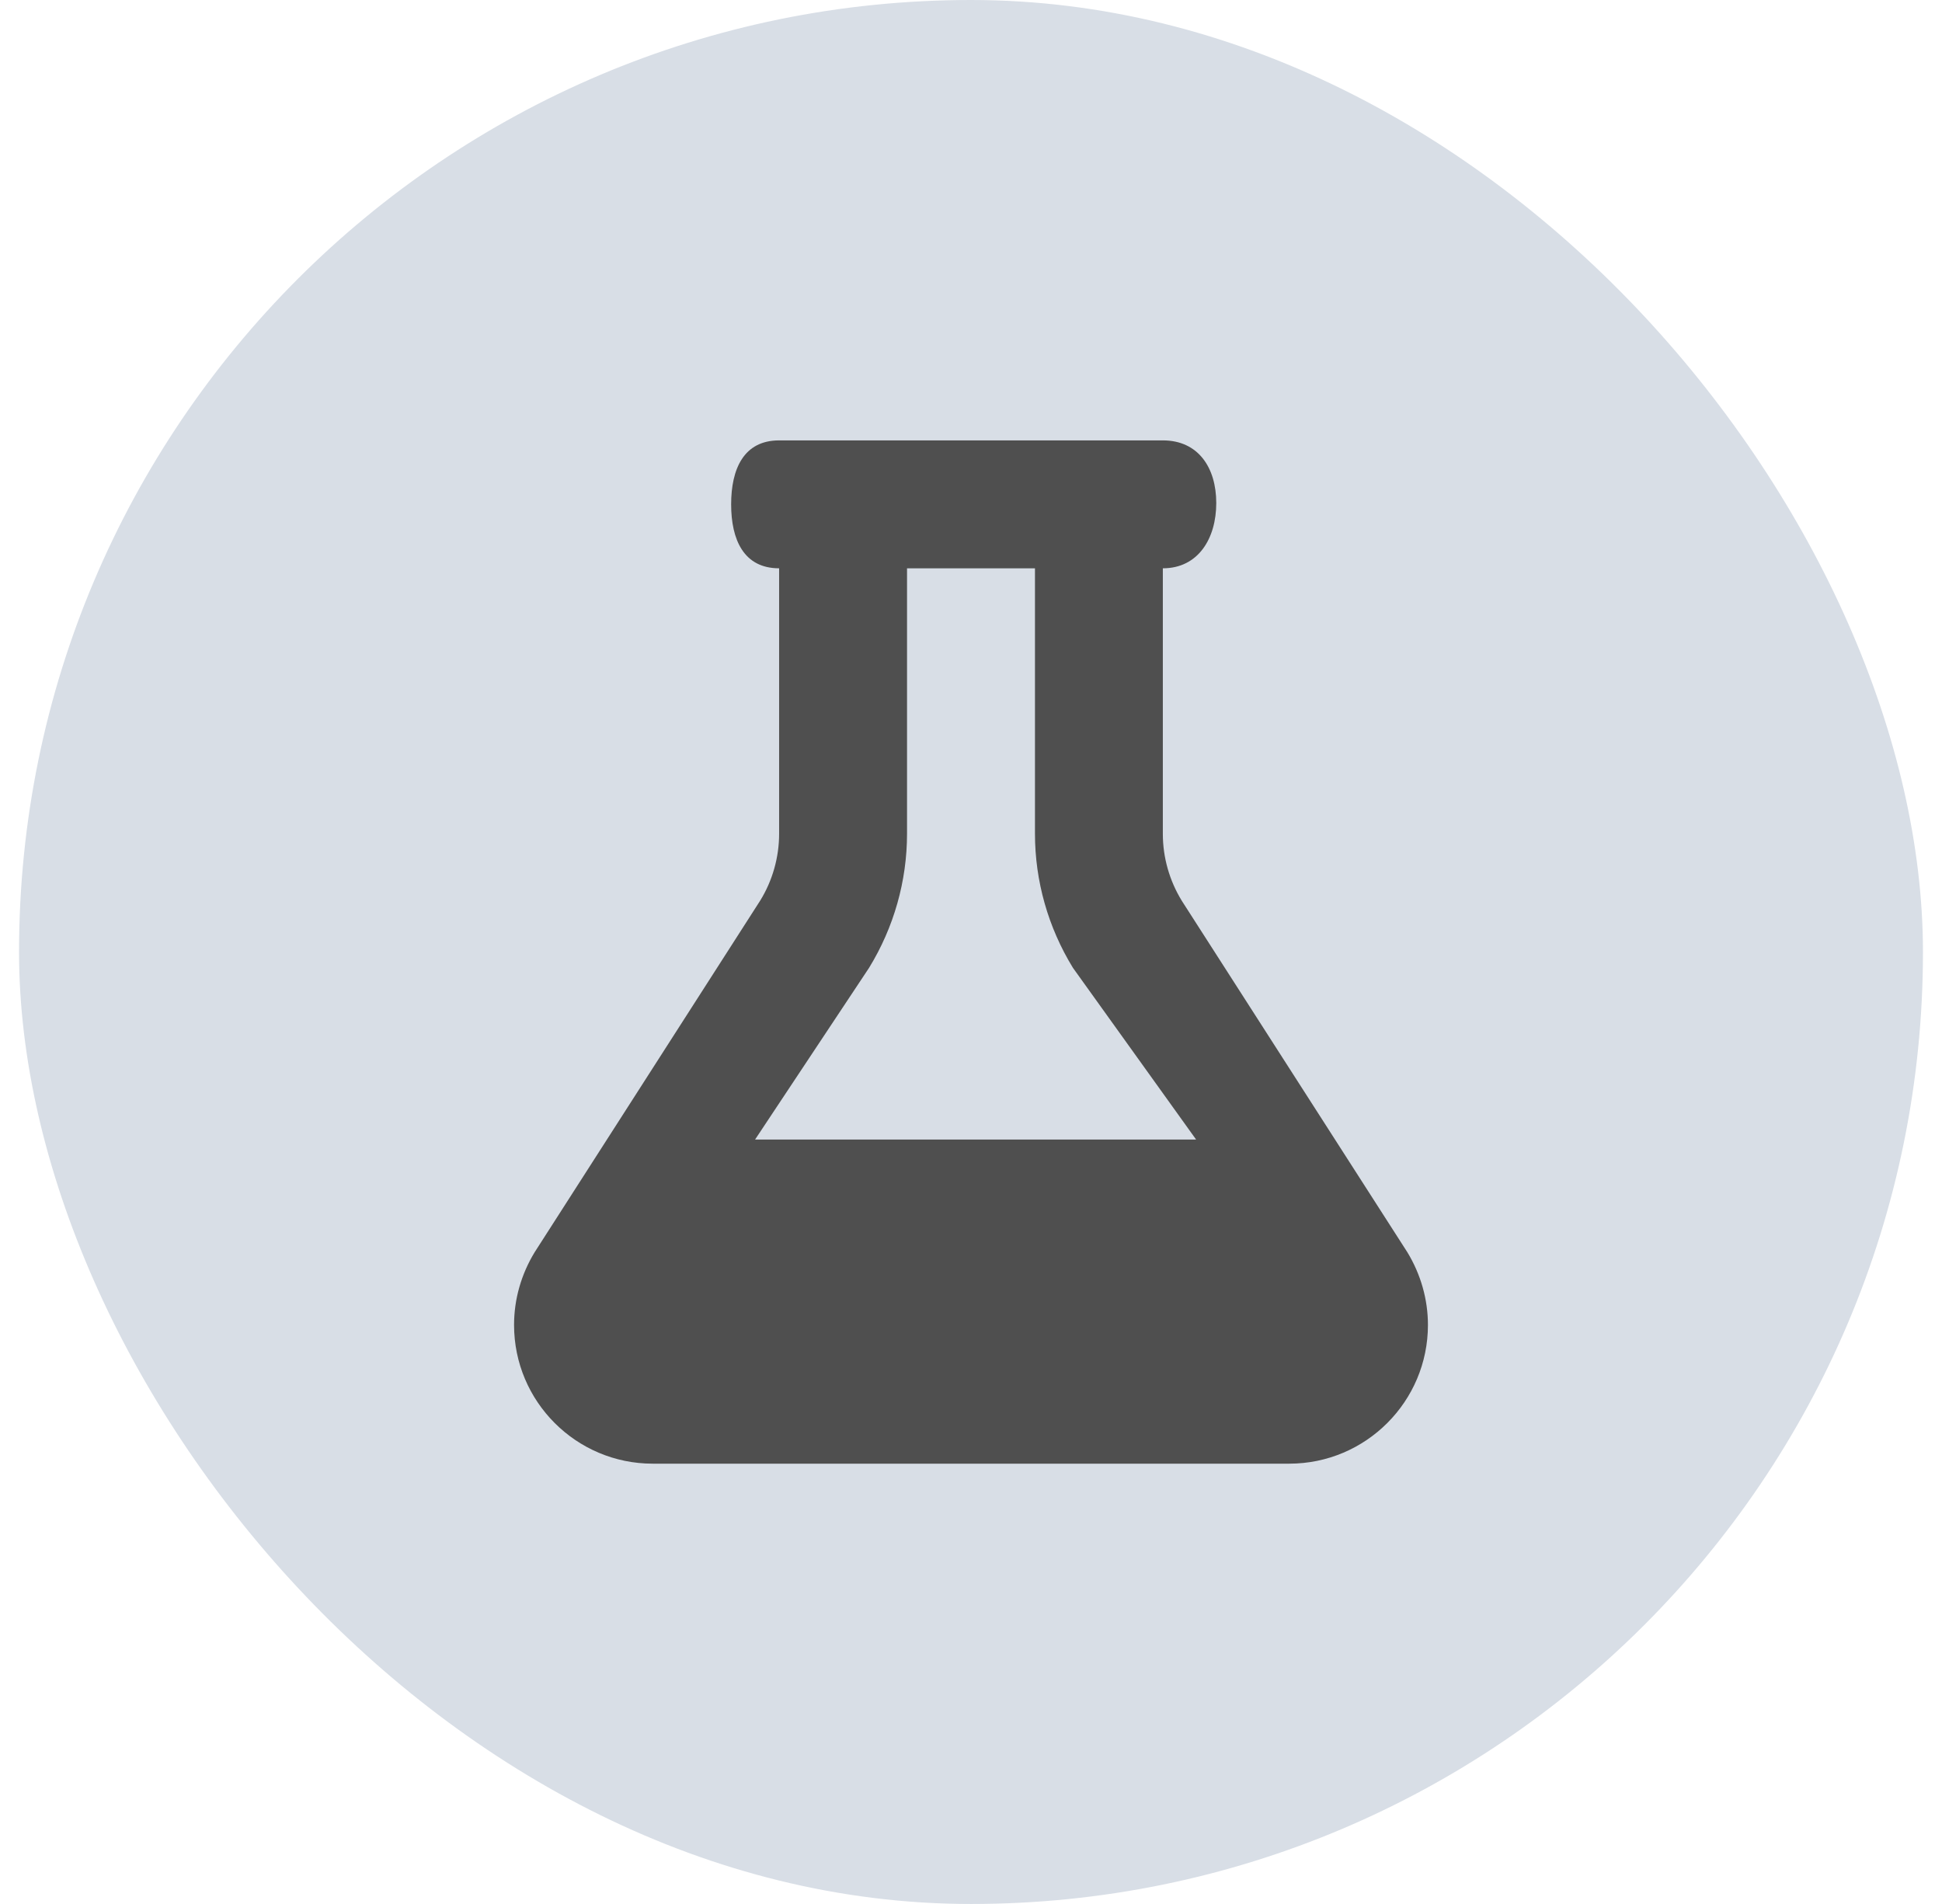 <svg width="51" height="50" viewBox="0 0 51 50" fill="none" xmlns="http://www.w3.org/2000/svg">
<rect x="0.5" width="50" height="50" rx="25" fill="#D8DEE6"/>
<g clip-path="url(#clip0_2456_5773)">
<g clip-path="url(#clip1_2456_5773)">
<path d="M28.859 11.565H20.461C19.532 11.565 19.201 12.315 19.201 13.244C19.201 14.173 19.532 14.924 20.461 14.924V21.894C20.461 22.513 20.288 23.127 19.963 23.652L14.041 32.884C13.689 33.462 13.5 34.117 13.5 34.794C13.5 36.805 15.132 38.437 17.142 38.437H33.858C35.868 38.437 37.5 36.804 37.5 34.794C37.5 34.123 37.311 33.462 36.959 32.884L31.037 23.657C30.712 23.127 30.538 22.518 30.538 21.899V14.924C31.468 14.924 31.941 14.139 31.941 13.21C31.941 12.281 31.468 11.565 30.539 11.565H28.859ZM23.82 21.893V14.924H27.18V21.894C27.18 23.138 27.526 24.355 28.177 25.416L31.412 29.926H19.829L22.823 25.416C23.474 24.355 23.82 23.137 23.82 21.894V21.893Z" fill="#4F4F4F"/>
</g>
</g>
<defs>
<clipPath id="clip0_2456_5773">
<rect width="24" height="26.872" fill="white" transform="translate(13.5 11.565)"/>
</clipPath>
<clipPath id="clip1_2456_5773">
<rect width="24" height="26.872" fill="white" transform="translate(13.5 11.565)"/>
</clipPath>
</defs>
</svg>
